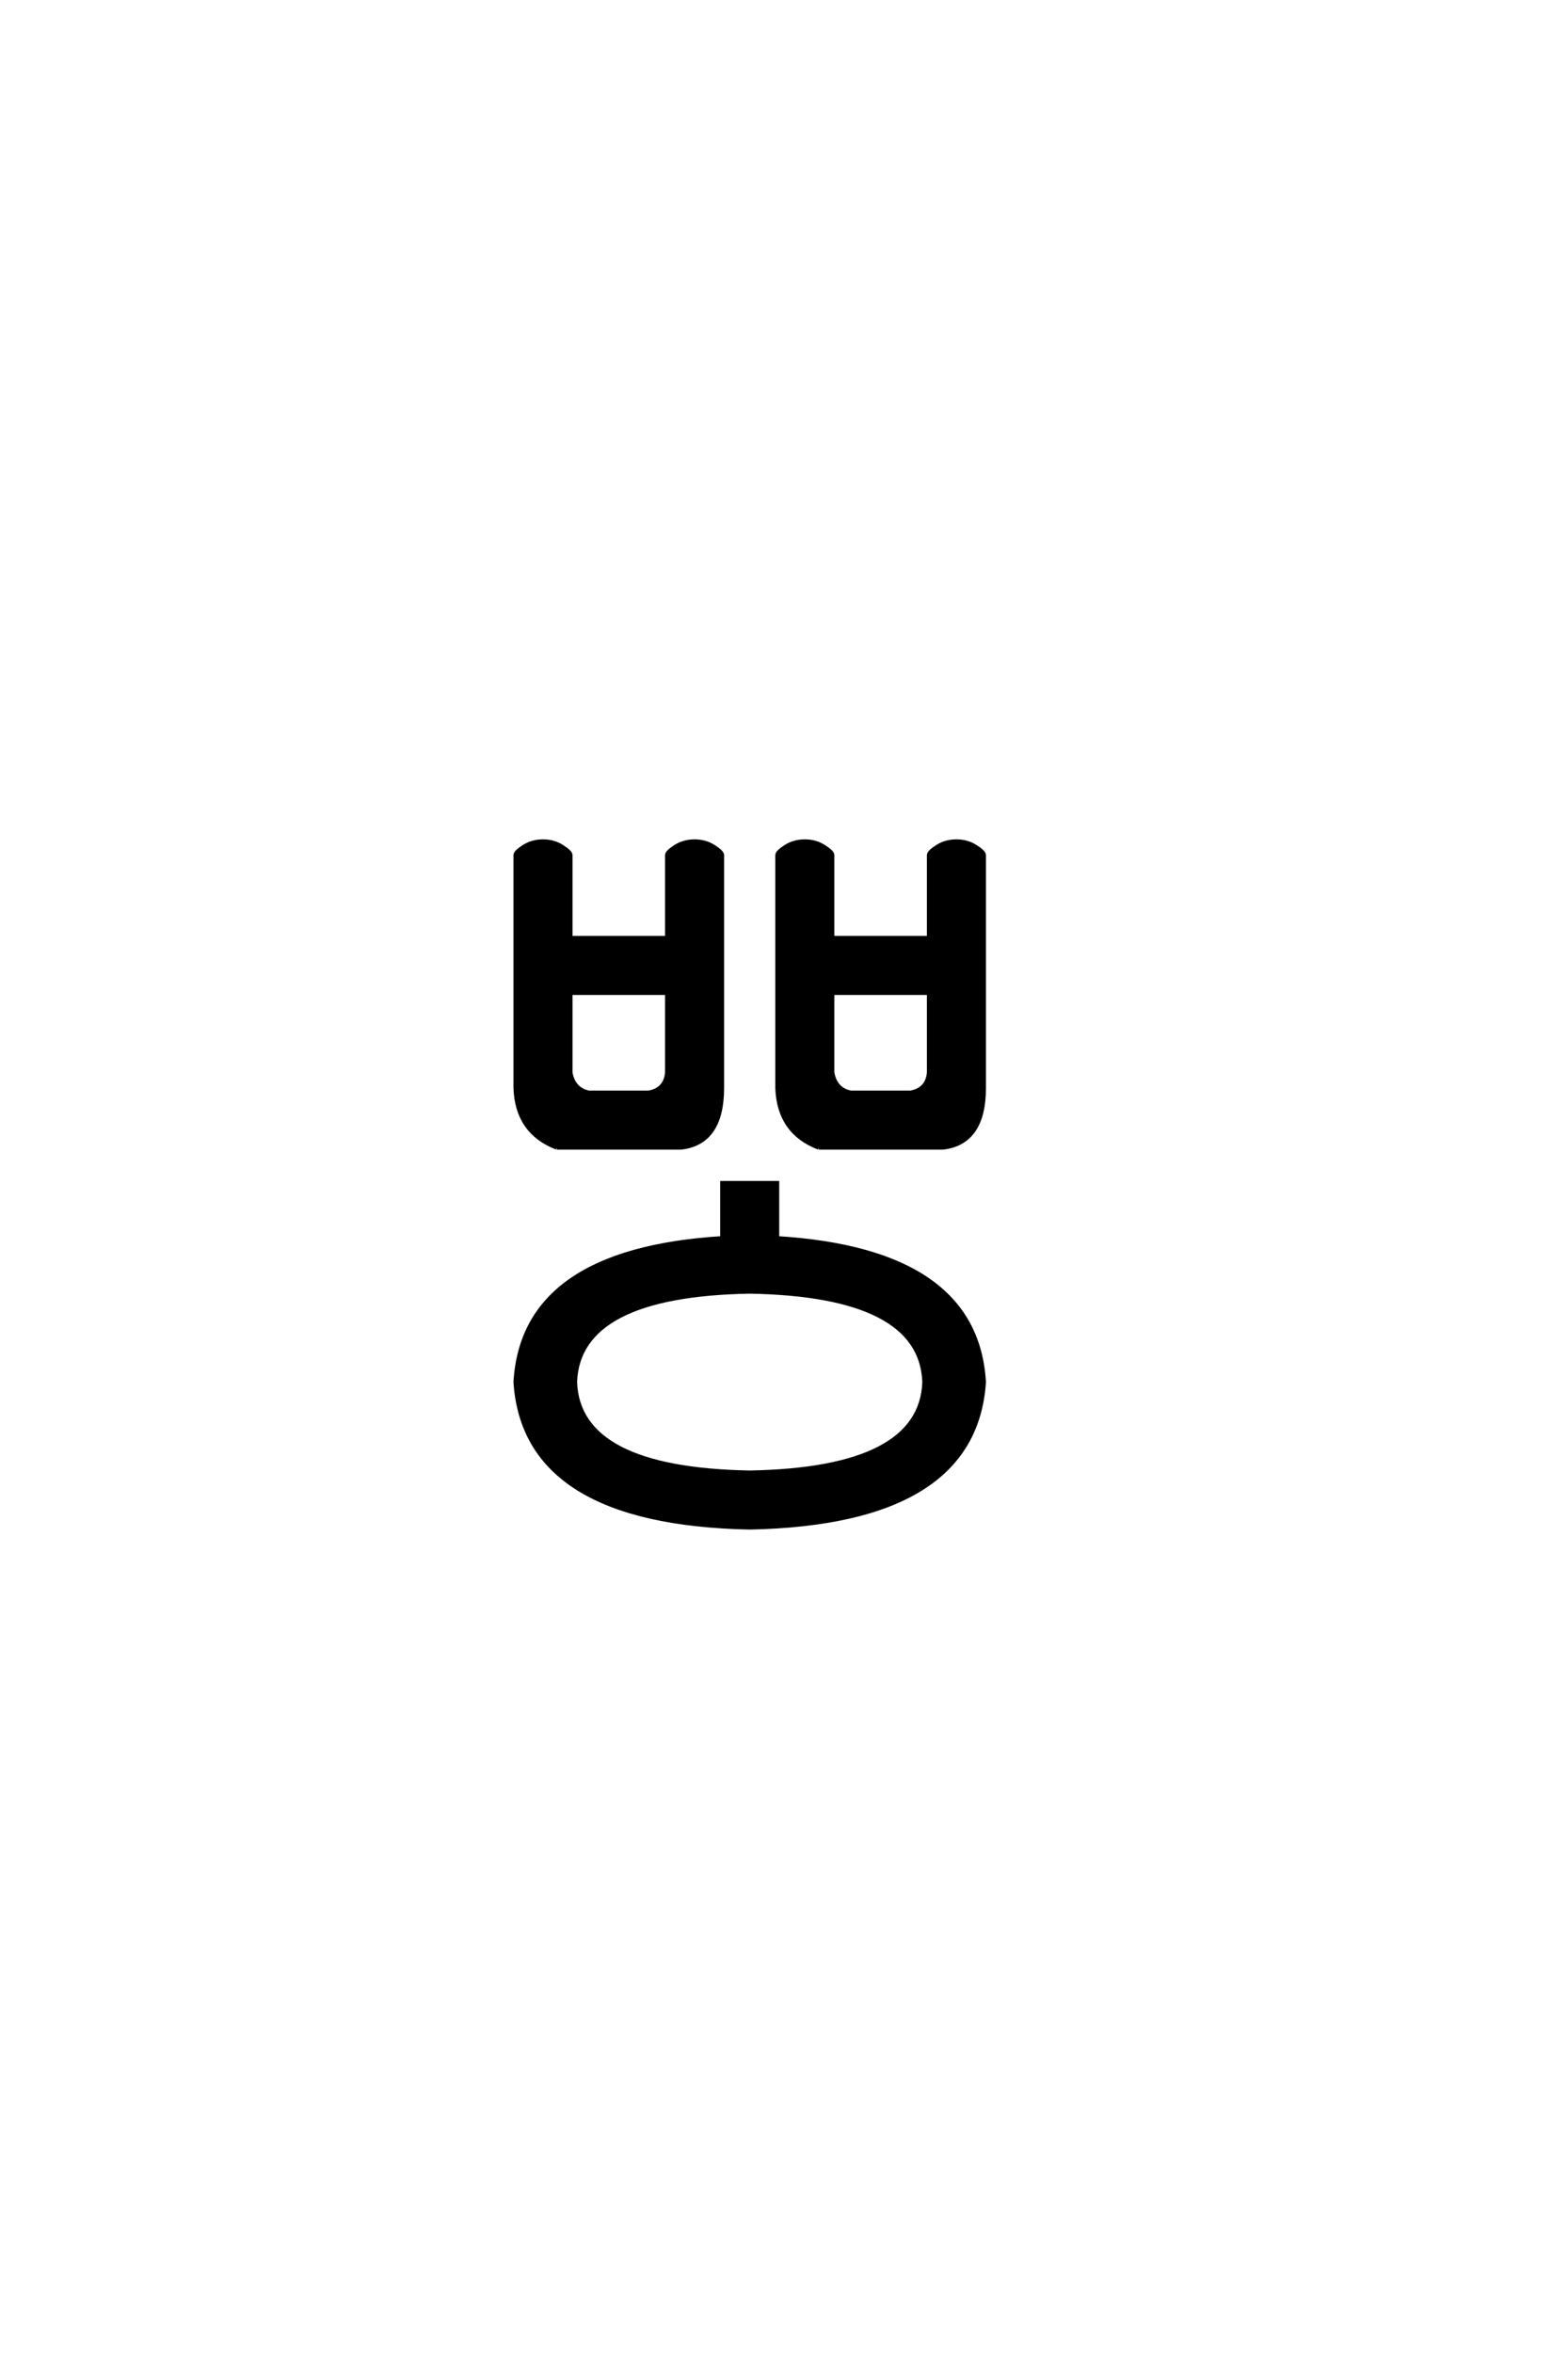 <?xml version='1.0' encoding='UTF-8'?>
<!DOCTYPE svg PUBLIC "-//W3C//DTD SVG 1.0//EN"
    "http://www.w3.org/TR/2001/REC-SVG-20010904/DTD/svg10.dtd">

<svg xmlns='http://www.w3.org/2000/svg' version='1.0'
     width='40.0' height='60.0'>

 <g transform='scale(0.1 -0.1) translate(110.0 -370.0)'>
  <path d='M81.25 -19.531
Q23.828 -18.359 21.484 17.578
Q23.438 51.172 74.219 54.297
L74.219 68.359
L88.281 68.359
L88.281 54.297
Q139.062 51.172 141.016 17.578
Q138.672 -18.359 81.25 -19.531
Q138.672 -18.359 81.25 -19.531
M81.25 -5.469
Q125 -4.688 125.781 17.578
Q125 39.844 81.25 40.625
Q37.5 39.844 36.719 17.578
Q37.5 -4.688 81.25 -5.469
Q37.5 -4.688 81.25 -5.469
M32.031 77.344
Q21.875 81.25 21.484 92.578
L21.484 151.953
Q21.484 152.734 23.625 154.094
Q25.781 155.469 28.516 155.469
Q31.25 155.469 33.391 154.094
Q35.547 152.734 35.547 151.953
L35.547 130.859
L60.156 130.859
L60.156 151.953
Q60.156 152.734 62.297 154.094
Q64.453 155.469 67.188 155.469
Q69.922 155.469 72.062 154.094
Q74.219 152.734 74.219 151.953
L74.219 92.578
Q74.219 78.516 63.672 77.344
L32.031 77.344
L32.031 77.344
M98.828 77.344
Q88.672 81.25 88.281 92.578
L88.281 151.953
Q88.281 152.734 90.422 154.094
Q92.578 155.469 95.312 155.469
Q98.047 155.469 100.188 154.094
Q102.344 152.734 102.344 151.953
L102.344 130.859
L126.953 130.859
L126.953 151.953
Q126.953 152.734 129.094 154.094
Q131.25 155.469 133.984 155.469
Q136.719 155.469 138.859 154.094
Q141.016 152.734 141.016 151.953
L141.016 92.578
Q141.016 78.516 130.469 77.344
L98.828 77.344
L98.828 77.344
M40.234 91.406
L55.469 91.406
Q59.766 92.188 60.156 96.484
L60.156 116.797
L35.547 116.797
L35.547 96.484
Q36.328 92.188 40.234 91.406
Q36.328 92.188 40.234 91.406
M107.031 91.406
L122.266 91.406
Q126.562 92.188 126.953 96.484
L126.953 116.797
L102.344 116.797
L102.344 96.484
Q103.125 92.188 107.031 91.406
'
        style='fill: #000000; stroke: #000000'/>

 </g>
</svg>
